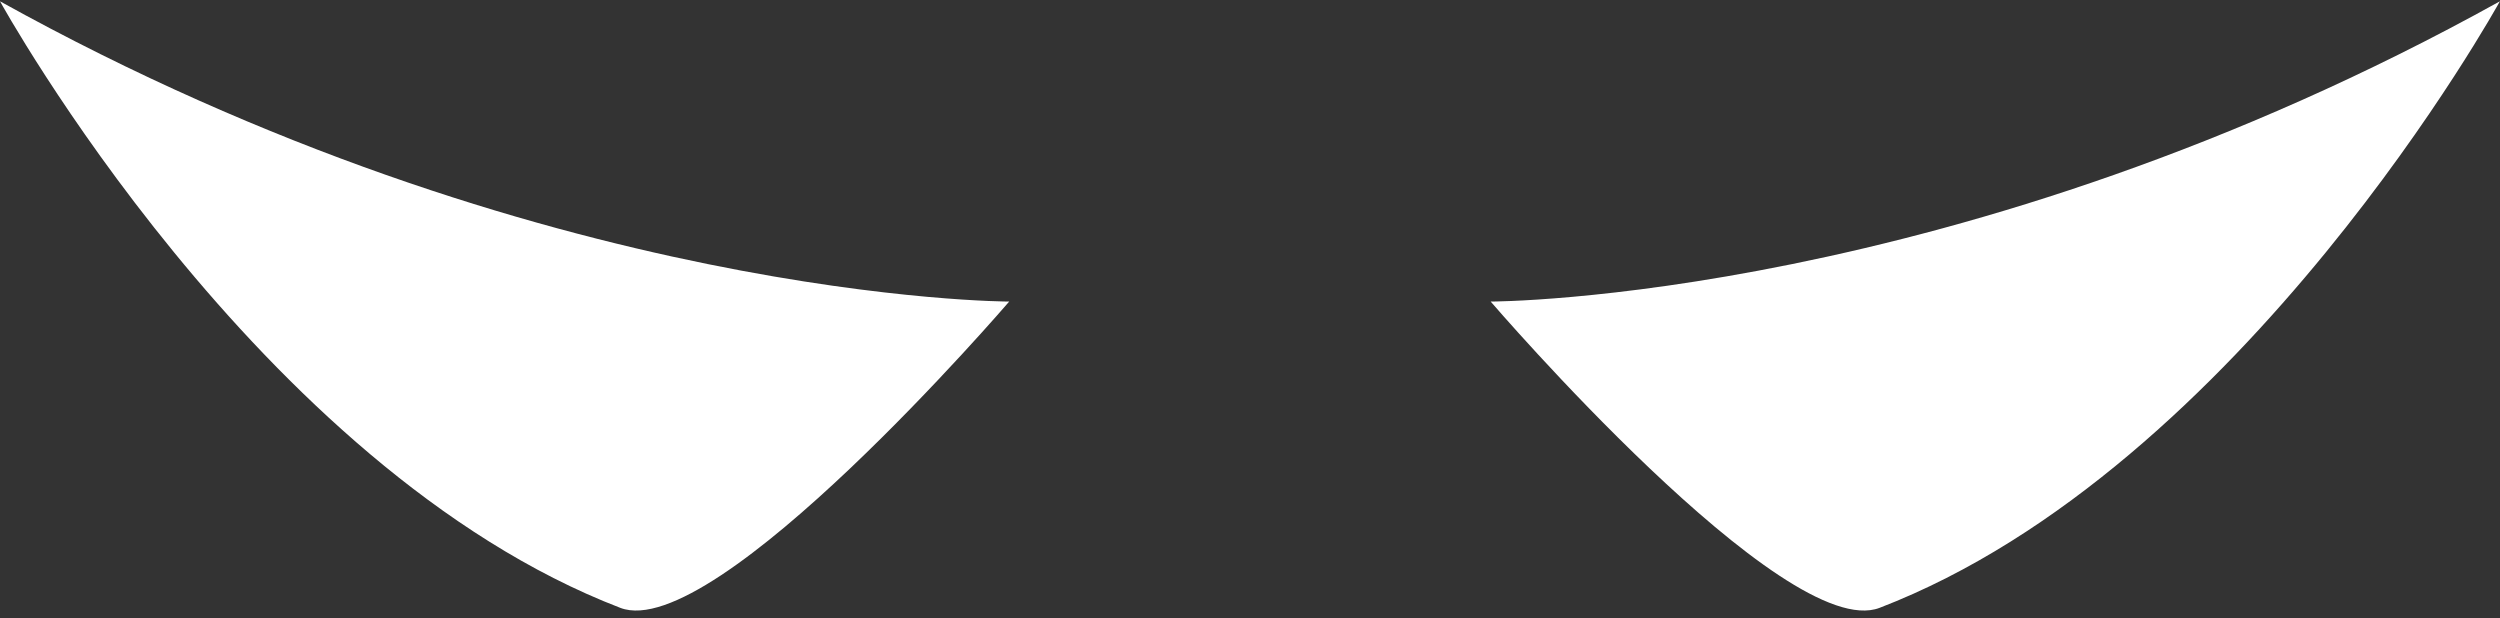 <?xml version="1.0" encoding="UTF-8" standalone="no"?>
<svg width="93px" height="23px" viewBox="0 0 93 23" version="1.1" xmlns="http://www.w3.org/2000/svg" xmlns:xlink="http://www.w3.org/1999/xlink" xmlns:sketch="http://www.bohemiancoding.com/sketch/ns">
    <rect x="0" y="0" width="93" height="23" fill="#333333" stroke="none"/>
    <!-- Generator: Sketch 3.4.4 (17249) - http://www.bohemiancoding.com/sketch -->
    <title>Path 5 + Path 5 Copy</title>
    <desc>Created with Sketch.</desc>
    <defs></defs>
    <g id="Page-1" stroke="none" stroke-width="1" fill="none" fill-rule="evenodd" sketch:type="MSPage">
        <g id="year-in-review-copy" sketch:type="MSArtboardGroup" transform="translate(-674, -2316)" fill="#FFFFFF">
            <g id="Path-5-+-Path-5-Copy" sketch:type="MSLayerGroup" transform="translate(674, 2316)">
                <path d="M0,0.048 C0,0.048 9.559,17.413 23.075,22.612 C26.593,23.965 37.542,11.218 37.542,11.218 C37.542,11.218 20.123,11.218 0,0.048 Z" id="Path-5" sketch:type="MSShapeGroup"></path>
                <path d="M92.996,0.048 C92.996,0.048 83.436,17.413 69.92,22.612 C66.402,23.965 55.453,11.218 55.453,11.218 C55.453,11.218 72.872,11.218 92.996,0.048 Z" id="Path-5-Copy" sketch:type="MSShapeGroup"></path>
            </g>
        </g>
    </g>
</svg>